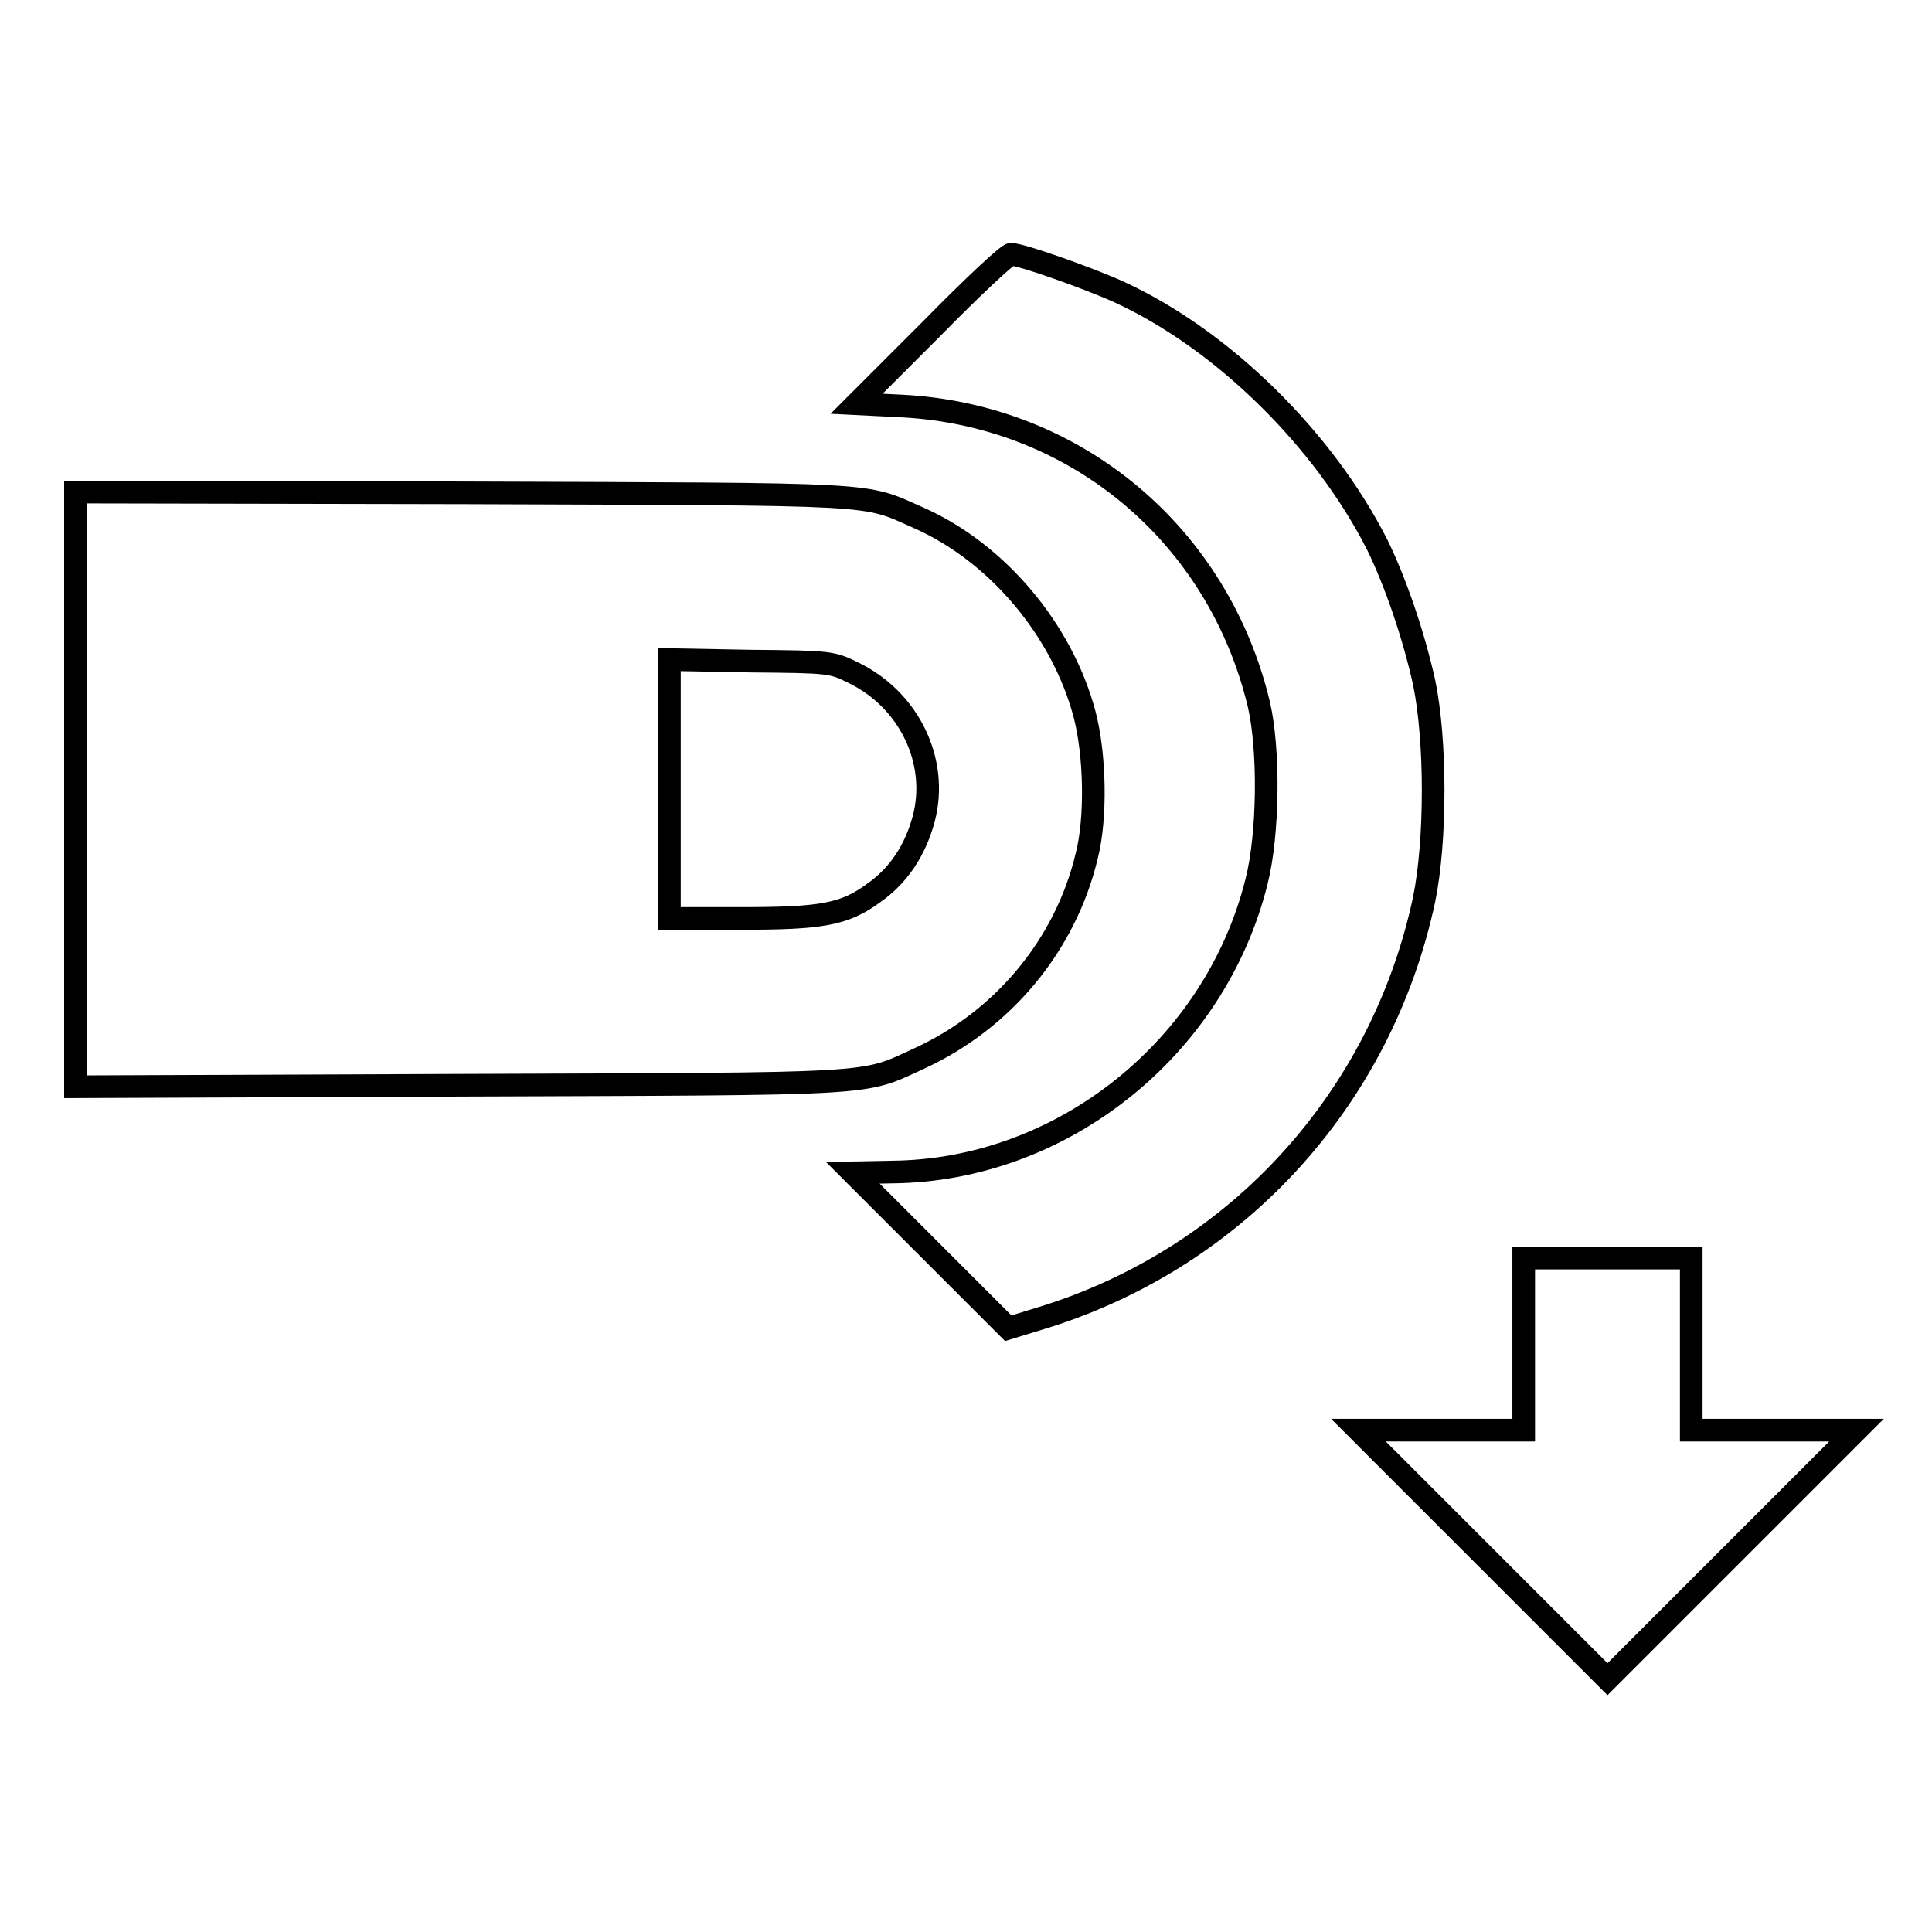 <?xml version="1.0" encoding="utf-8"?>
<!-- Svg Vector Icons : http://www.onlinewebfonts.com/icon -->
<!DOCTYPE svg PUBLIC "-//W3C//DTD SVG 1.1//EN" "http://www.w3.org/Graphics/SVG/1.1/DTD/svg11.dtd">
<svg version="1.1" xmlns="http://www.w3.org/2000/svg" xmlns:xlink="http://www.w3.org/1999/xlink" x="0px" y="0px" viewBox="0 0 256 256" enable-background="new 0 0 256 256" xml:space="preserve">
<g><g><g><path stroke-width="3" fill-opacity="0" stroke="#000000"  d="M123.5,43.5l-10,10l6,0.3c23,1.2,41.9,17,47.3,39.5c1.4,6,1.3,17.2-0.3,23.5c-5.5,22.1-25.8,38.3-48.3,38.5l-5.2,0.1l10.3,10.3l10.3,10.3l5.2-1.6c25.4-8.1,44.3-29,49.9-55.2c1.6-7.8,1.6-21.1,0-28.8c-1.4-6.3-3.8-13.3-6.2-18.2c-7.1-14-20.5-27.2-34.2-33.5c-4.2-1.9-13-5-14.3-5C133.7,33.5,128.9,38,123.5,43.5z"/><path stroke-width="3" fill-opacity="0" stroke="#000000"  d="M10,104.6V144l50.9-0.2c56-0.2,53.2,0,60.8-3.5c11.2-5.1,19.5-15.1,22.3-26.9c1.3-5.1,1.1-13.5-0.3-18.8c-3-11.2-11.6-21.4-22-26c-7.5-3.3-4.1-3.1-60.4-3.3L10,65.2V104.6z M113.2,89.2c7.3,3.6,11.2,11.7,9.2,19.3c-1.1,4.1-3.3,7.5-6.6,9.8c-3.9,2.9-7,3.4-17.7,3.4h-9.4v-17.2V87.4l10.7,0.2C110,87.7,110.2,87.7,113.2,89.2z"/><path stroke-width="3" fill-opacity="0" stroke="#000000"  d="M201.9,178.1v11.4h-10.9h-11l16.5,16.5l16.5,16.5l16.5-16.5l16.5-16.5h-11h-10.9v-11.4v-11.4H213h-11.1L201.9,178.1L201.9,178.1z"/></g></g></g>
</svg>